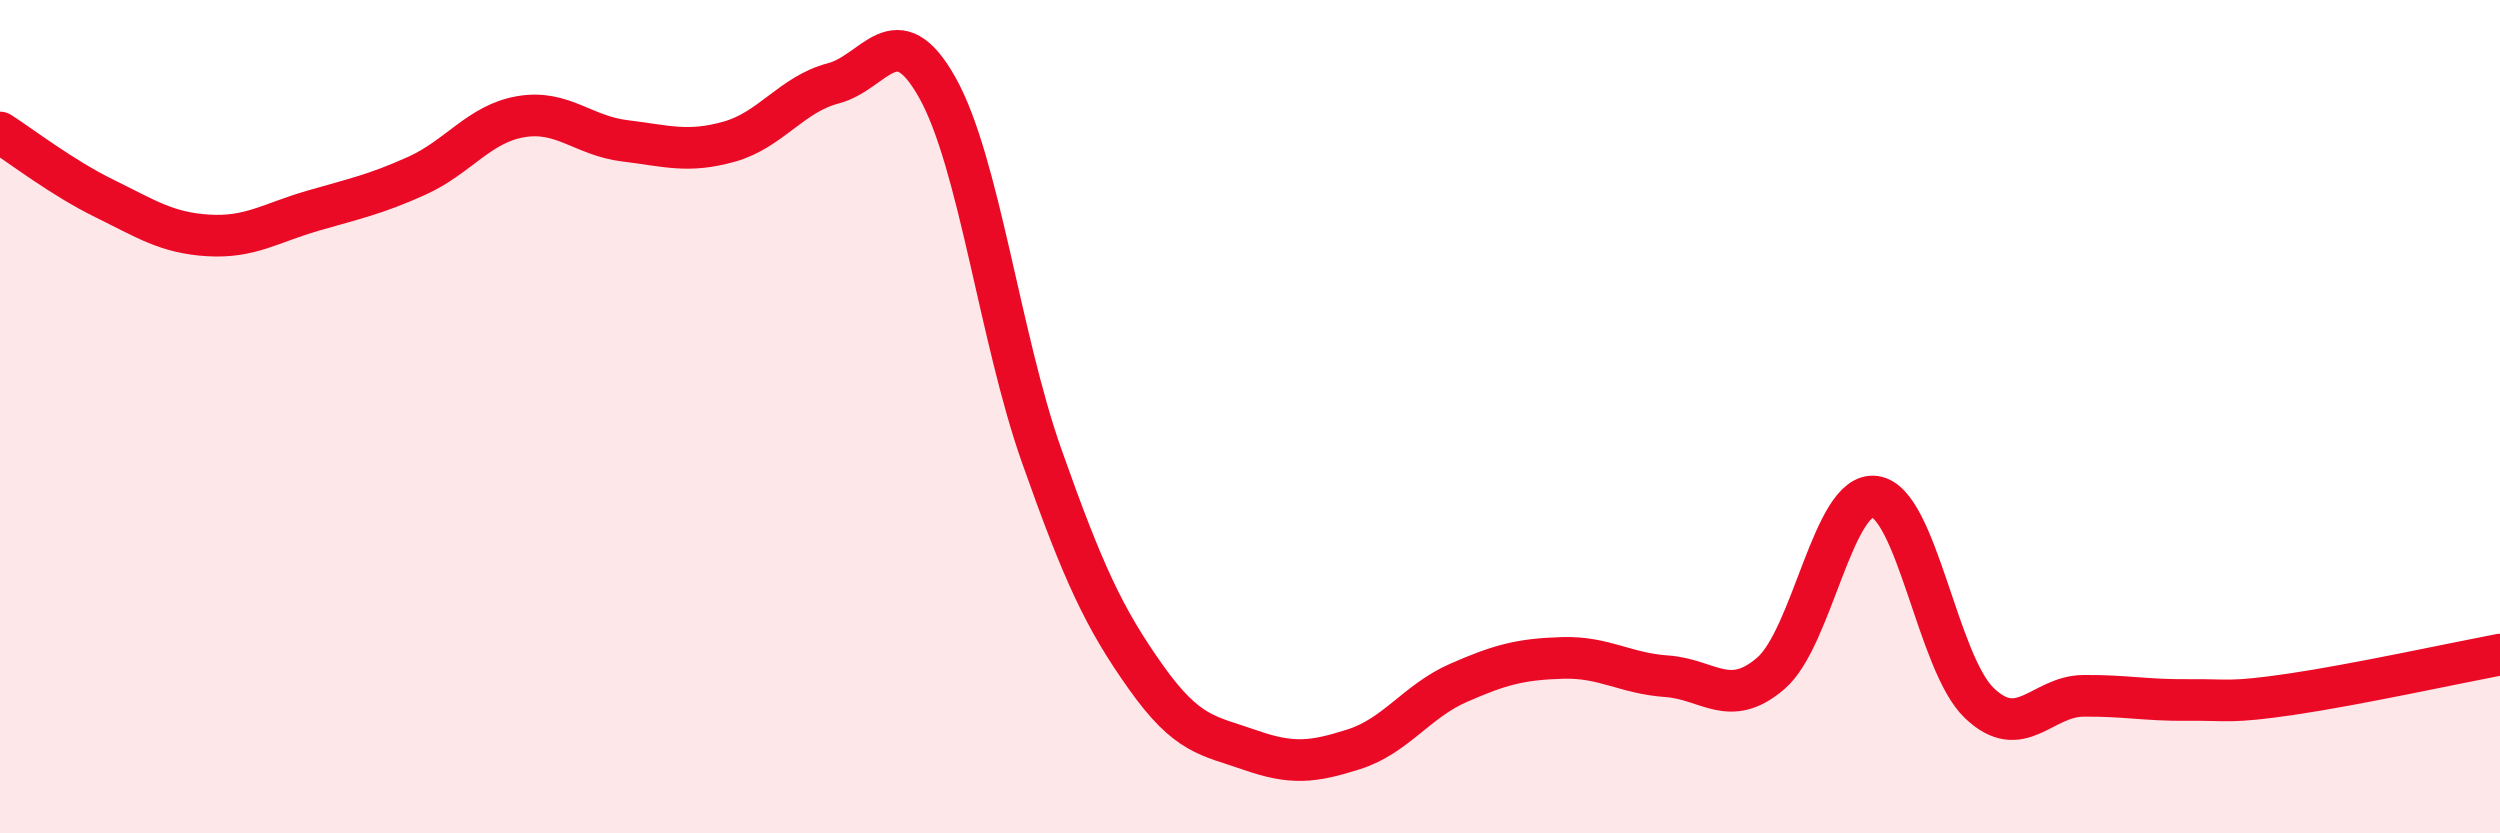
    <svg width="60" height="20" viewBox="0 0 60 20" xmlns="http://www.w3.org/2000/svg">
      <path
        d="M 0,3.18 C 0.5,3.5 1.5,4.27 2.5,4.76 C 3.5,5.25 4,5.59 5,5.65 C 6,5.71 6.5,5.35 7.5,5.06 C 8.5,4.77 9,4.67 10,4.22 C 11,3.77 11.5,2.97 12.5,2.8 C 13.5,2.63 14,3.26 15,3.38 C 16,3.5 16.5,3.68 17.5,3.4 C 18.5,3.12 19,2.26 20,2 C 21,1.74 21.5,0.32 22.5,2.11 C 23.5,3.9 24,8.11 25,10.94 C 26,13.77 26.5,14.84 27.5,16.25 C 28.5,17.66 29,17.65 30,18 C 31,18.35 31.5,18.3 32.5,17.98 C 33.5,17.66 34,16.83 35,16.39 C 36,15.95 36.5,15.82 37.5,15.79 C 38.5,15.76 39,16.16 40,16.23 C 41,16.3 41.5,17.02 42.5,16.16 C 43.5,15.3 44,11.78 45,11.92 C 46,12.06 46.5,15.91 47.5,16.87 C 48.5,17.83 49,16.71 50,16.7 C 51,16.69 51.5,16.81 52.5,16.8 C 53.5,16.79 53.5,16.88 55,16.66 C 56.5,16.44 59,15.9 60,15.71L60 20L0 20Z"
        fill="#EB0A25"
        opacity="0.1"
        stroke-linecap="round"
        stroke-linejoin="round"
      />
      <path
        d="M 0,3.18 C 0.5,3.5 1.5,4.27 2.5,4.76 C 3.5,5.25 4,5.59 5,5.65 C 6,5.71 6.5,5.35 7.5,5.06 C 8.5,4.77 9,4.67 10,4.22 C 11,3.77 11.5,2.97 12.5,2.8 C 13.5,2.63 14,3.26 15,3.38 C 16,3.5 16.5,3.68 17.5,3.4 C 18.5,3.12 19,2.26 20,2 C 21,1.74 21.5,0.32 22.5,2.11 C 23.5,3.9 24,8.11 25,10.94 C 26,13.77 26.5,14.84 27.5,16.25 C 28.5,17.66 29,17.65 30,18 C 31,18.35 31.5,18.3 32.5,17.98 C 33.5,17.66 34,16.83 35,16.39 C 36,15.95 36.5,15.82 37.5,15.79 C 38.5,15.76 39,16.16 40,16.23 C 41,16.3 41.5,17.02 42.5,16.16 C 43.5,15.3 44,11.78 45,11.92 C 46,12.06 46.5,15.91 47.5,16.87 C 48.5,17.83 49,16.71 50,16.7 C 51,16.69 51.5,16.81 52.5,16.8 C 53.5,16.79 53.5,16.88 55,16.66 C 56.5,16.44 59,15.9 60,15.71"
        stroke="#EB0A25"
        stroke-width="1"
        fill="none"
        stroke-linecap="round"
        stroke-linejoin="round"
      />
    </svg>
  